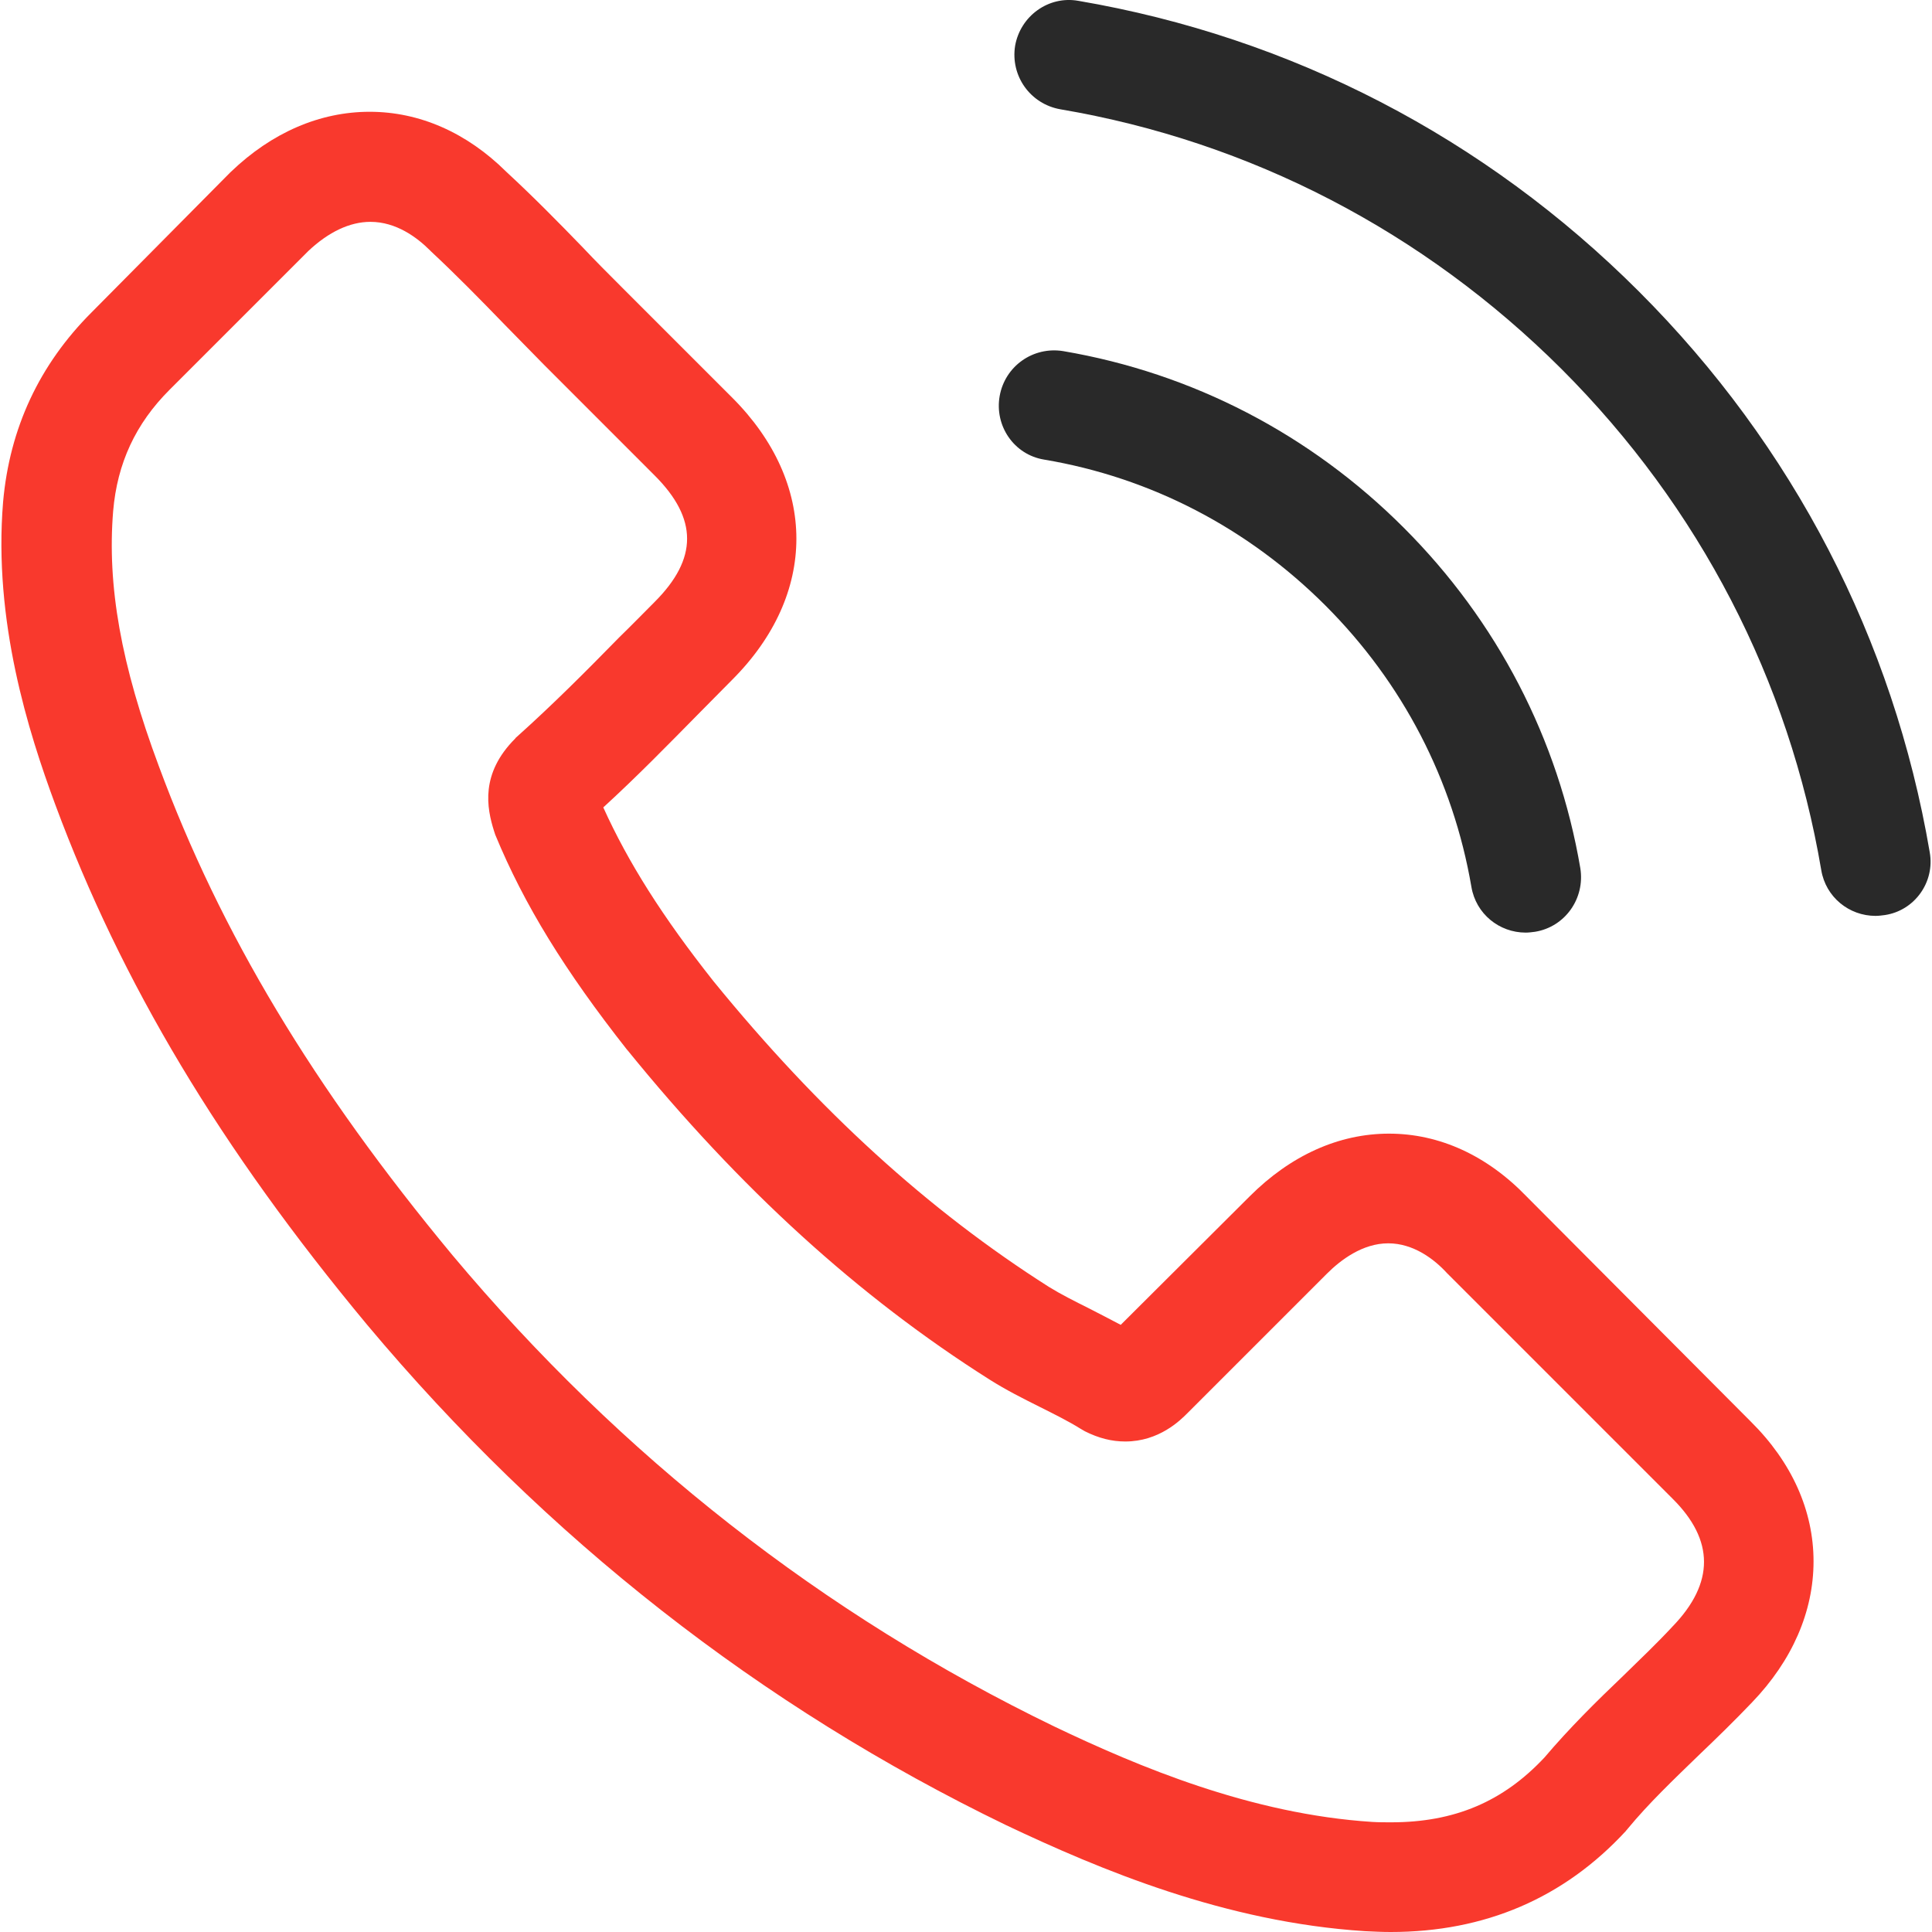 <svg width="35" height="35" viewBox="0 0 35 35" fill="none" xmlns="http://www.w3.org/2000/svg">
<g clip-path="url(#clip0)">
<path d="M27.661 21.681C26.944 20.935 26.08 20.537 25.164 20.537C24.256 20.537 23.384 20.928 22.638 21.674L20.303 24.001C20.111 23.898 19.919 23.802 19.735 23.706C19.469 23.573 19.218 23.447 19.003 23.314C16.817 21.925 14.83 20.115 12.924 17.774C12.001 16.607 11.38 15.624 10.929 14.627C11.535 14.073 12.097 13.497 12.643 12.943C12.85 12.736 13.057 12.522 13.264 12.315C14.815 10.764 14.815 8.754 13.264 7.203L11.247 5.186C11.018 4.957 10.782 4.721 10.56 4.485C10.117 4.027 9.651 3.554 9.171 3.111C8.455 2.401 7.598 2.025 6.697 2.025C5.795 2.025 4.924 2.401 4.185 3.111C4.178 3.118 4.178 3.118 4.17 3.125L1.659 5.659C0.713 6.605 0.174 7.757 0.056 9.094C-0.122 11.251 0.514 13.26 1.001 14.575C2.198 17.803 3.986 20.795 6.652 24.001C9.888 27.864 13.781 30.915 18.228 33.065C19.927 33.87 22.195 34.823 24.728 34.985C24.884 34.993 25.046 35 25.194 35C26.9 35 28.333 34.387 29.456 33.168C29.463 33.153 29.478 33.146 29.486 33.131C29.87 32.666 30.313 32.245 30.778 31.794C31.096 31.491 31.421 31.174 31.739 30.841C32.47 30.081 32.854 29.194 32.854 28.285C32.854 27.369 32.462 26.49 31.716 25.752L27.661 21.681ZM30.305 29.46C30.298 29.46 30.298 29.467 30.305 29.46C30.017 29.77 29.722 30.051 29.404 30.361C28.924 30.819 28.437 31.299 27.979 31.839C27.233 32.636 26.354 33.013 25.201 33.013C25.09 33.013 24.972 33.013 24.861 33.006C22.667 32.865 20.629 32.008 19.099 31.277C14.918 29.253 11.247 26.38 8.196 22.738C5.677 19.702 3.993 16.895 2.878 13.881C2.191 12.041 1.939 10.608 2.05 9.257C2.124 8.392 2.457 7.676 3.07 7.063L5.589 4.544C5.951 4.204 6.335 4.019 6.711 4.019C7.177 4.019 7.554 4.3 7.79 4.536C7.797 4.544 7.805 4.551 7.812 4.558C8.263 4.979 8.691 5.415 9.142 5.881C9.371 6.117 9.607 6.353 9.844 6.597L11.86 8.614C12.643 9.397 12.643 10.121 11.86 10.904C11.646 11.118 11.439 11.332 11.225 11.539C10.604 12.174 10.013 12.765 9.371 13.341C9.356 13.356 9.341 13.364 9.334 13.379C8.699 14.014 8.817 14.634 8.95 15.055C8.957 15.078 8.964 15.1 8.972 15.122C9.496 16.392 10.235 17.589 11.358 19.015L11.365 19.022C13.404 21.534 15.554 23.491 17.925 24.991C18.228 25.183 18.538 25.338 18.834 25.486C19.099 25.619 19.351 25.744 19.565 25.877C19.594 25.892 19.624 25.914 19.654 25.929C19.905 26.055 20.141 26.114 20.385 26.114C20.998 26.114 21.382 25.73 21.508 25.604L24.034 23.078C24.285 22.826 24.684 22.524 25.149 22.524C25.607 22.524 25.984 22.812 26.213 23.063C26.221 23.07 26.221 23.07 26.228 23.078L30.298 27.148C31.059 27.901 31.059 28.677 30.305 29.46Z" fill="#F9392D"/>
<path d="M18.915 8.326C20.85 8.651 22.608 9.567 24.012 10.97C25.415 12.374 26.324 14.132 26.656 16.067C26.738 16.555 27.159 16.895 27.639 16.895C27.698 16.895 27.75 16.887 27.809 16.88C28.355 16.791 28.717 16.274 28.629 15.728C28.23 13.386 27.122 11.251 25.43 9.56C23.739 7.868 21.604 6.76 19.262 6.361C18.715 6.272 18.206 6.634 18.11 7.174C18.014 7.713 18.368 8.237 18.915 8.326Z" fill="#292929"/>
<path d="M34.959 15.44C34.302 11.584 32.485 8.075 29.692 5.282C26.9 2.49 23.391 0.673 19.535 0.015C18.996 -0.081 18.486 0.289 18.39 0.828C18.302 1.375 18.664 1.884 19.21 1.98C22.653 2.564 25.792 4.196 28.289 6.686C30.786 9.183 32.411 12.322 32.994 15.764C33.076 16.252 33.497 16.592 33.977 16.592C34.036 16.592 34.088 16.584 34.147 16.577C34.686 16.496 35.055 15.979 34.959 15.44Z" fill="#292929"/>
</g>
<defs>
<clipPath id="clip0">
<rect width="35" height="35" fill="white"/>
</clipPath>
</defs>
</svg>
